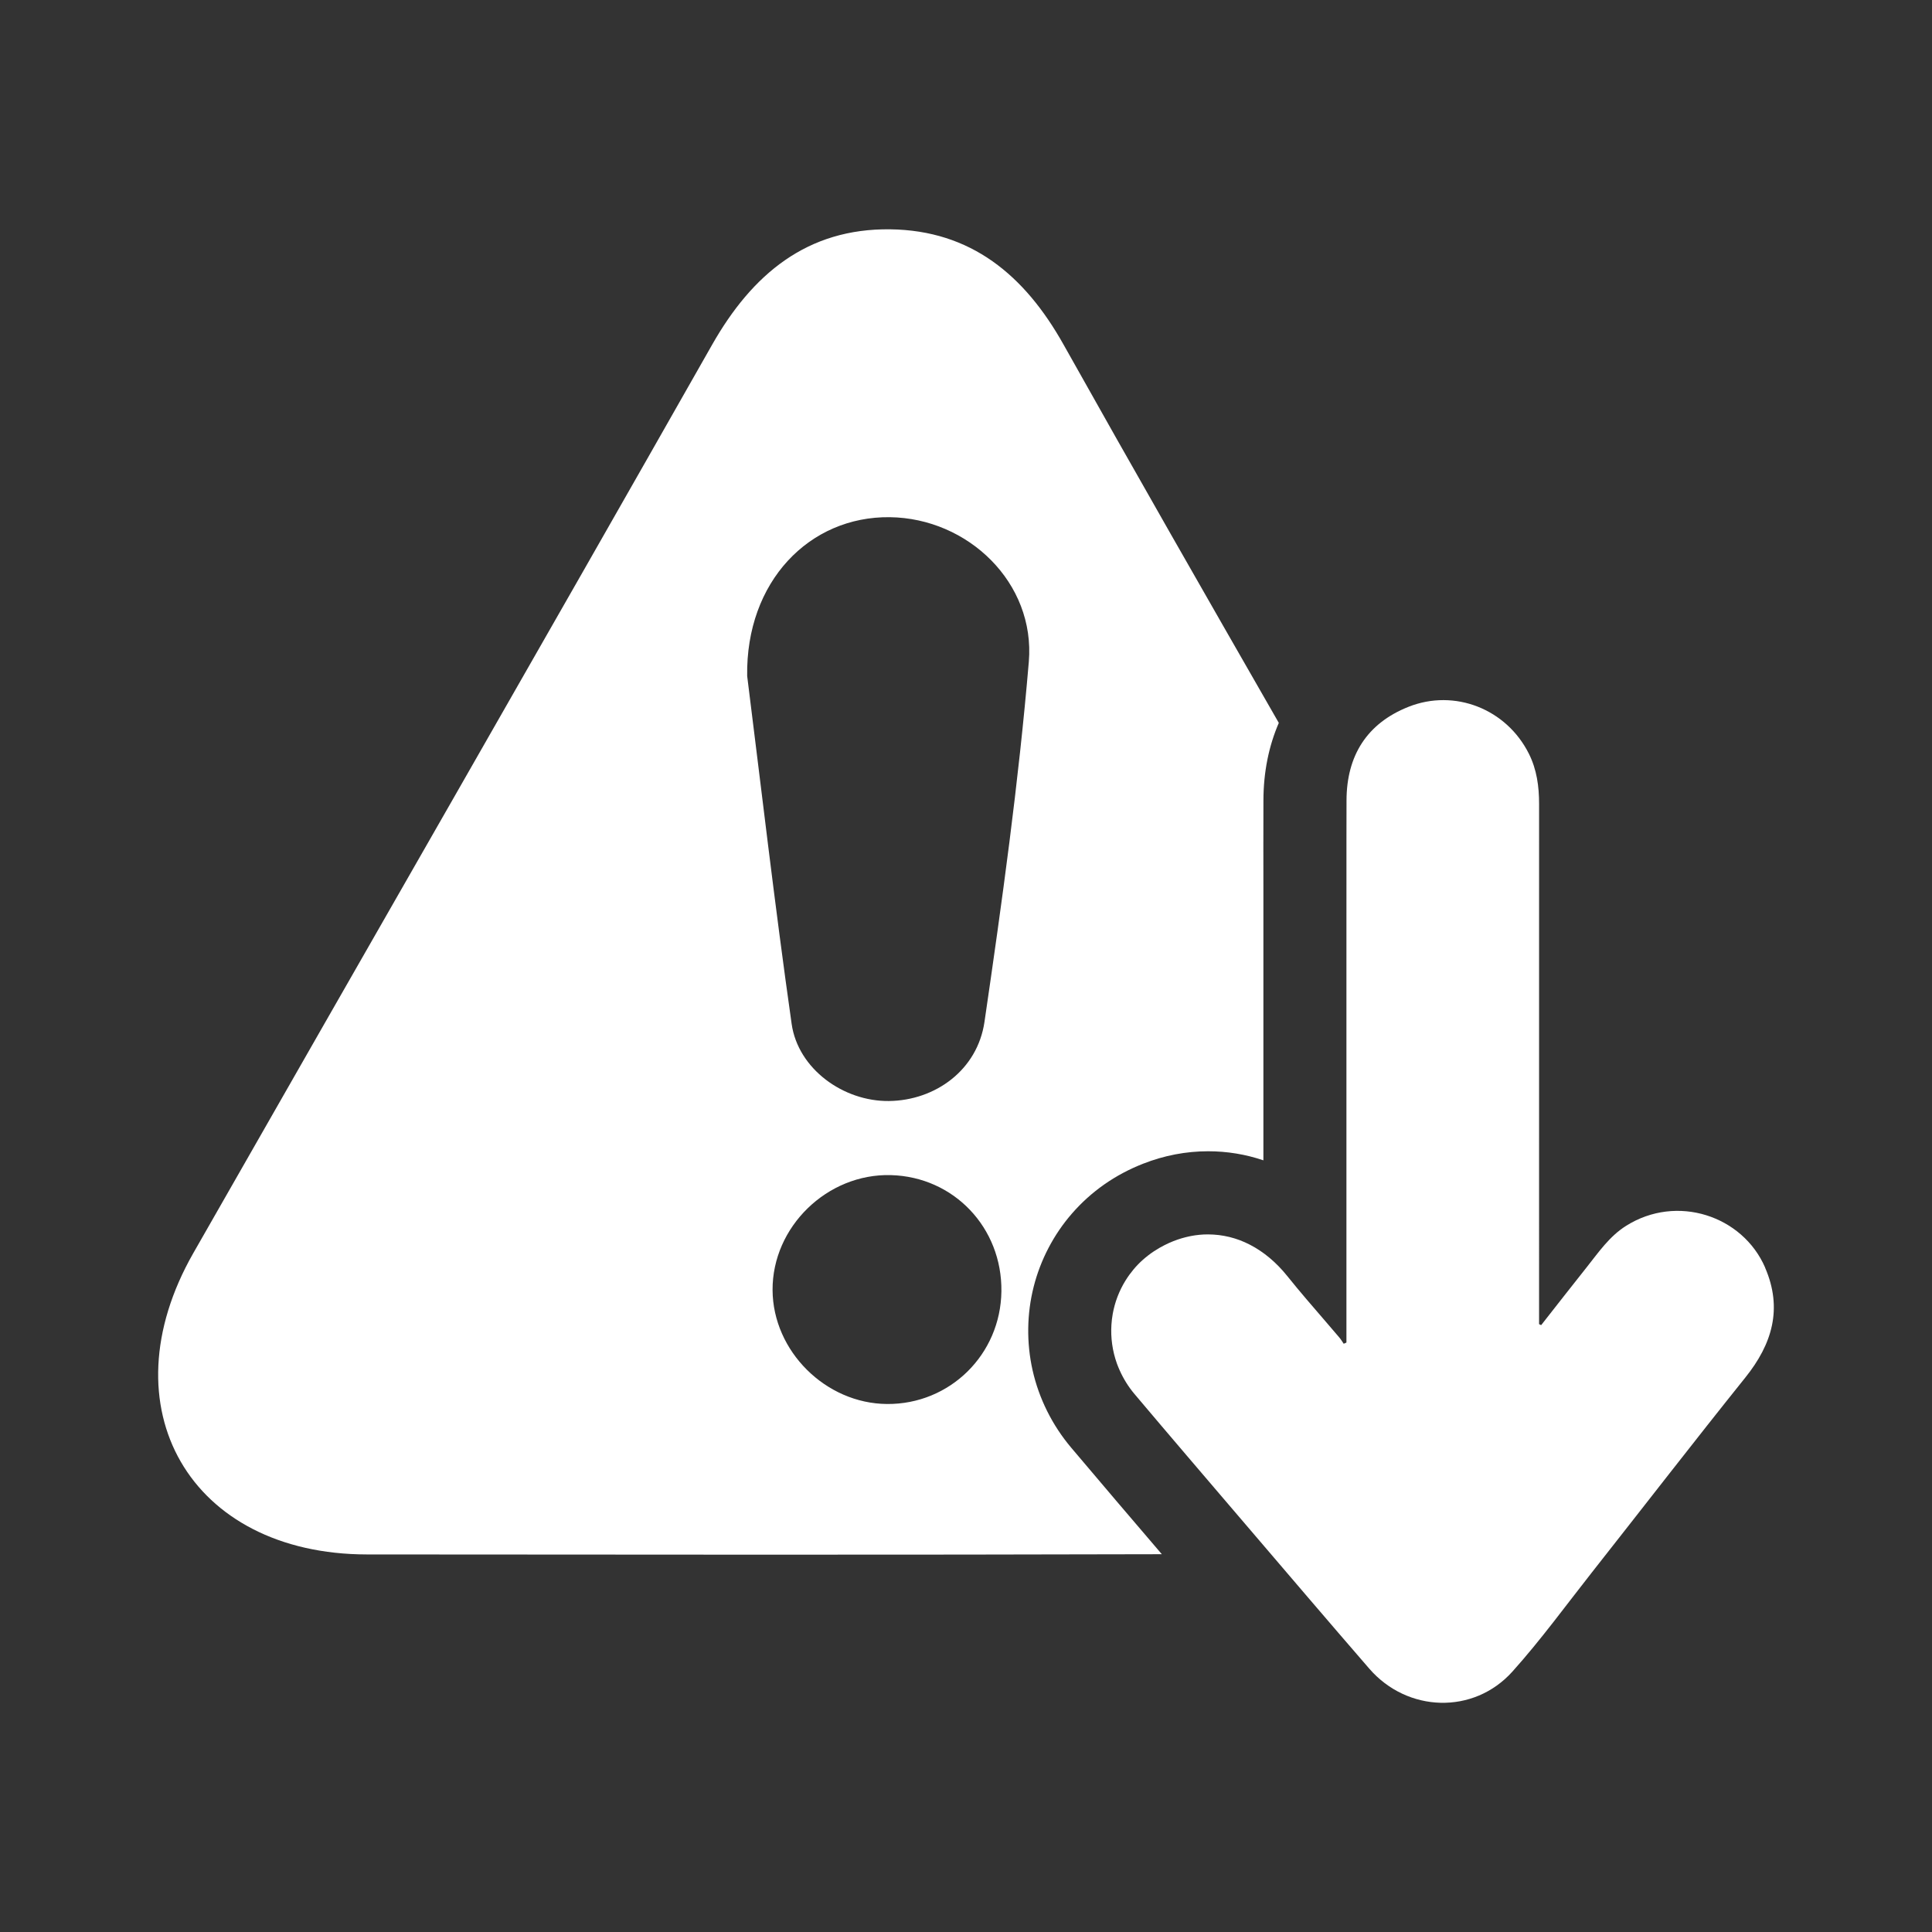 <?xml version="1.0" encoding="UTF-8"?><svg id="Capa_1" xmlns="http://www.w3.org/2000/svg" viewBox="0 0 1075.62 1075.62"><rect x="0" y="0" width="1075.62" height="1075.62" fill="#333333" stroke="none"/><defs><style>.cls-1{fill:#fff;}</style></defs><path class="cls-1" d="M982.72,705.71c-12.53-28.93-49.19-41.07-77.46-23.21-9.26,5.85-15.22,14.64-21.8,22.92-8.54,10.73-16.96,21.55-25.43,32.33-.39-.18-.78-.36-1.17-.55v-10.59c0-216.98,0-62.08,.01-279.05,0-9.71-1.27-19.11-5.67-27.91-12.48-24.96-41.34-36.35-67.06-26.13-23.17,9.21-34.42,27.23-34.48,52.1-.04,15.4-.04,19.48-.04,22.47h0c0,.21,0,.4,0,.6v.07c0,.33,0,.66,0,1,0,.72,0,1.5,0,2.48,0,.67,0,1.43,0,2.34,0,.27,0,.55,0,.85,0,3.32,0,8.38,0,16.98,0,16.57-.01,33.13-.01,49.7,0,28.2,0,47.89,0,61.85v1.96c0,1.28,0,2.51,0,3.69v9.38c0,.46,0,.9,0,1.34s0,.86,0,1.28v6.51h0c0,1.24,0,2.36,0,3.37h0c0,2.02,0,3.62,0,4.95h0c0,8.13,0,6.11,0,29.46h0c0,4.76,0,10.59,0,17.77h0c0,3.59,0,7.52,0,11.83h0c0,4.31,0,8.99,0,14.09h0c0,9.18,0,19.7,0,31.79v6.08c-.28,.12-.55,.24-.83,.36-.23,.1-.45,.2-.68,.3-.4-.57-.77-1.16-1.16-1.75s-.79-1.15-1.24-1.68c-2.42-2.86-4.86-5.7-7.3-8.53-7.33-8.51-14.71-16.98-21.73-25.75,0,0,0,0,0,0-.69-.86-1.39-1.69-2.1-2.5-.2-.22-.39-.44-.59-.66-.6-.67-1.2-1.32-1.81-1.95-.14-.14-.27-.29-.41-.43-.73-.75-1.47-1.46-2.21-2.16-.18-.17-.37-.34-.56-.51-.61-.55-1.22-1.09-1.83-1.61-.19-.16-.39-.33-.58-.49-.77-.64-1.54-1.25-2.32-1.84-.13-.1-.27-.19-.4-.29-.67-.5-1.35-.97-2.03-1.44-.22-.15-.44-.3-.67-.45-.76-.5-1.53-.99-2.31-1.45-.04-.03-.09-.05-.13-.08-.82-.48-1.64-.93-2.47-1.37-.23-.12-.45-.23-.68-.35-.68-.35-1.37-.68-2.06-.99-.17-.08-.34-.16-.51-.24-.84-.37-1.68-.71-2.52-1.04-.2-.08-.4-.15-.6-.22-.69-.25-1.38-.49-2.07-.71-.22-.07-.45-.14-.67-.21-.86-.26-1.72-.5-2.59-.72-.12-.03-.24-.05-.37-.08-.76-.18-1.52-.34-2.29-.49-.24-.05-.48-.09-.73-.13-.8-.14-1.61-.27-2.41-.37-.08-.01-.16-.02-.24-.03-.88-.11-1.76-.18-2.65-.24-.24-.02-.47-.03-.71-.04-.72-.04-1.44-.06-2.17-.07-.14,0-.27-.01-.41-.01-.07,0-.13,0-.2,0-.6,0-1.21,.02-1.82,.04-.15,0-.31,0-.46,.01-.76,.04-1.52,.09-2.28,.17-.2,.02-.41,.05-.61,.07-.56,.06-1.11,.12-1.67,.2-.28,.04-.56,.09-.83,.13-.49,.08-.97,.16-1.46,.25-.3,.06-.59,.12-.89,.18-.47,.1-.94,.2-1.41,.31-.3,.07-.6,.14-.9,.22-.47,.12-.95,.25-1.42,.38-.29,.08-.57,.16-.86,.24-.51,.15-1.03,.32-1.54,.49-.24,.08-.48,.15-.72,.24-.75,.26-1.5,.53-2.25,.83-1.68,.66-3.29,1.41-4.85,2.19-.96,.48-1.9,.98-2.81,1.51-2.24,1.29-4.35,2.69-6.33,4.22-2.03,1.57-3.93,3.24-5.67,5.04-1.71,1.76-3.26,3.64-4.69,5.58-.83,1.14-1.61,2.3-2.35,3.5-3.49,5.67-5.86,11.91-7.03,18.37-.37,2.03-.61,4.08-.74,6.14-.46,7.21,.54,14.56,3.05,21.58,.47,1.32,1.02,2.62,1.6,3.91,2.06,4.6,4.79,9.03,8.24,13.12,9.68,11.48,19.41,22.92,29.16,34.35,6.43,7.54,12.86,15.07,19.3,22.6,4.89,5.72,9.78,11.44,14.67,17.16,22.47,26.28,44.89,52.6,67.53,78.73,21.16,24.43,58.07,25.7,79.69,1.64,15.77-17.55,29.71-36.76,44.34-55.33,28.47-36.13,56.59-72.54,85.37-108.42,14.98-18.67,20.82-38.39,10.98-61.12Z"/><path class="cls-1" d="M574.86,762.79c-3.41-15.25-3.2-31.3,.63-46.42,3.8-14.99,11.15-29.07,21.27-40.7,10.71-12.31,24.04-21.66,39.61-27.77,11.75-4.61,23.94-6.95,36.24-6.95,10.55,0,20.85,1.69,30.77,5.05,0-1.62,0-2.81,0-3.98,0-6.94,0-12.76,0-99.9,0-8.53,0-17.07,0-25.6,0-8.03,0-16.07,0-24.1,0-13.98,0-18.59-.02-21.55,0-4.34-.01-5.24,.04-25.36,.04-15.7,2.99-30.18,8.56-43.05-40.21-70.08-80.36-140.2-119.87-210.67-21.67-38.65-51.57-63.54-96.45-64.12-46.27-.6-76.87,24.95-99.19,64.28-95.84,168.83-192.61,337.12-288.84,505.73-49.04,85.93-1.86,167.66,96.76,167.74,147.49,.12,294.98,.27,442.47-.13-16.65-19.47-33.74-39.48-50.5-59.35-10.52-12.47-17.95-27.39-21.48-43.15Zm-158.88-386.35c-.83-52.65,34.66-89.06,79.42-88.5,43.53,.55,81.1,36.52,77.38,80.54-5.66,67.04-14.93,133.84-24.68,200.44-3.93,26.84-27.4,43.75-53.16,44.06-25.34,.3-50.64-17.84-54.2-42.94-9.48-66.67-17.19-133.59-24.75-193.61Zm77.9,405.22c-34.21-.22-63.58-29.45-63.76-63.43-.18-35.21,30.45-64.97,65.88-64,35.05,.95,61.99,29.3,61.52,64.74-.46,35.14-28.67,62.92-63.64,62.69Z"/></svg>